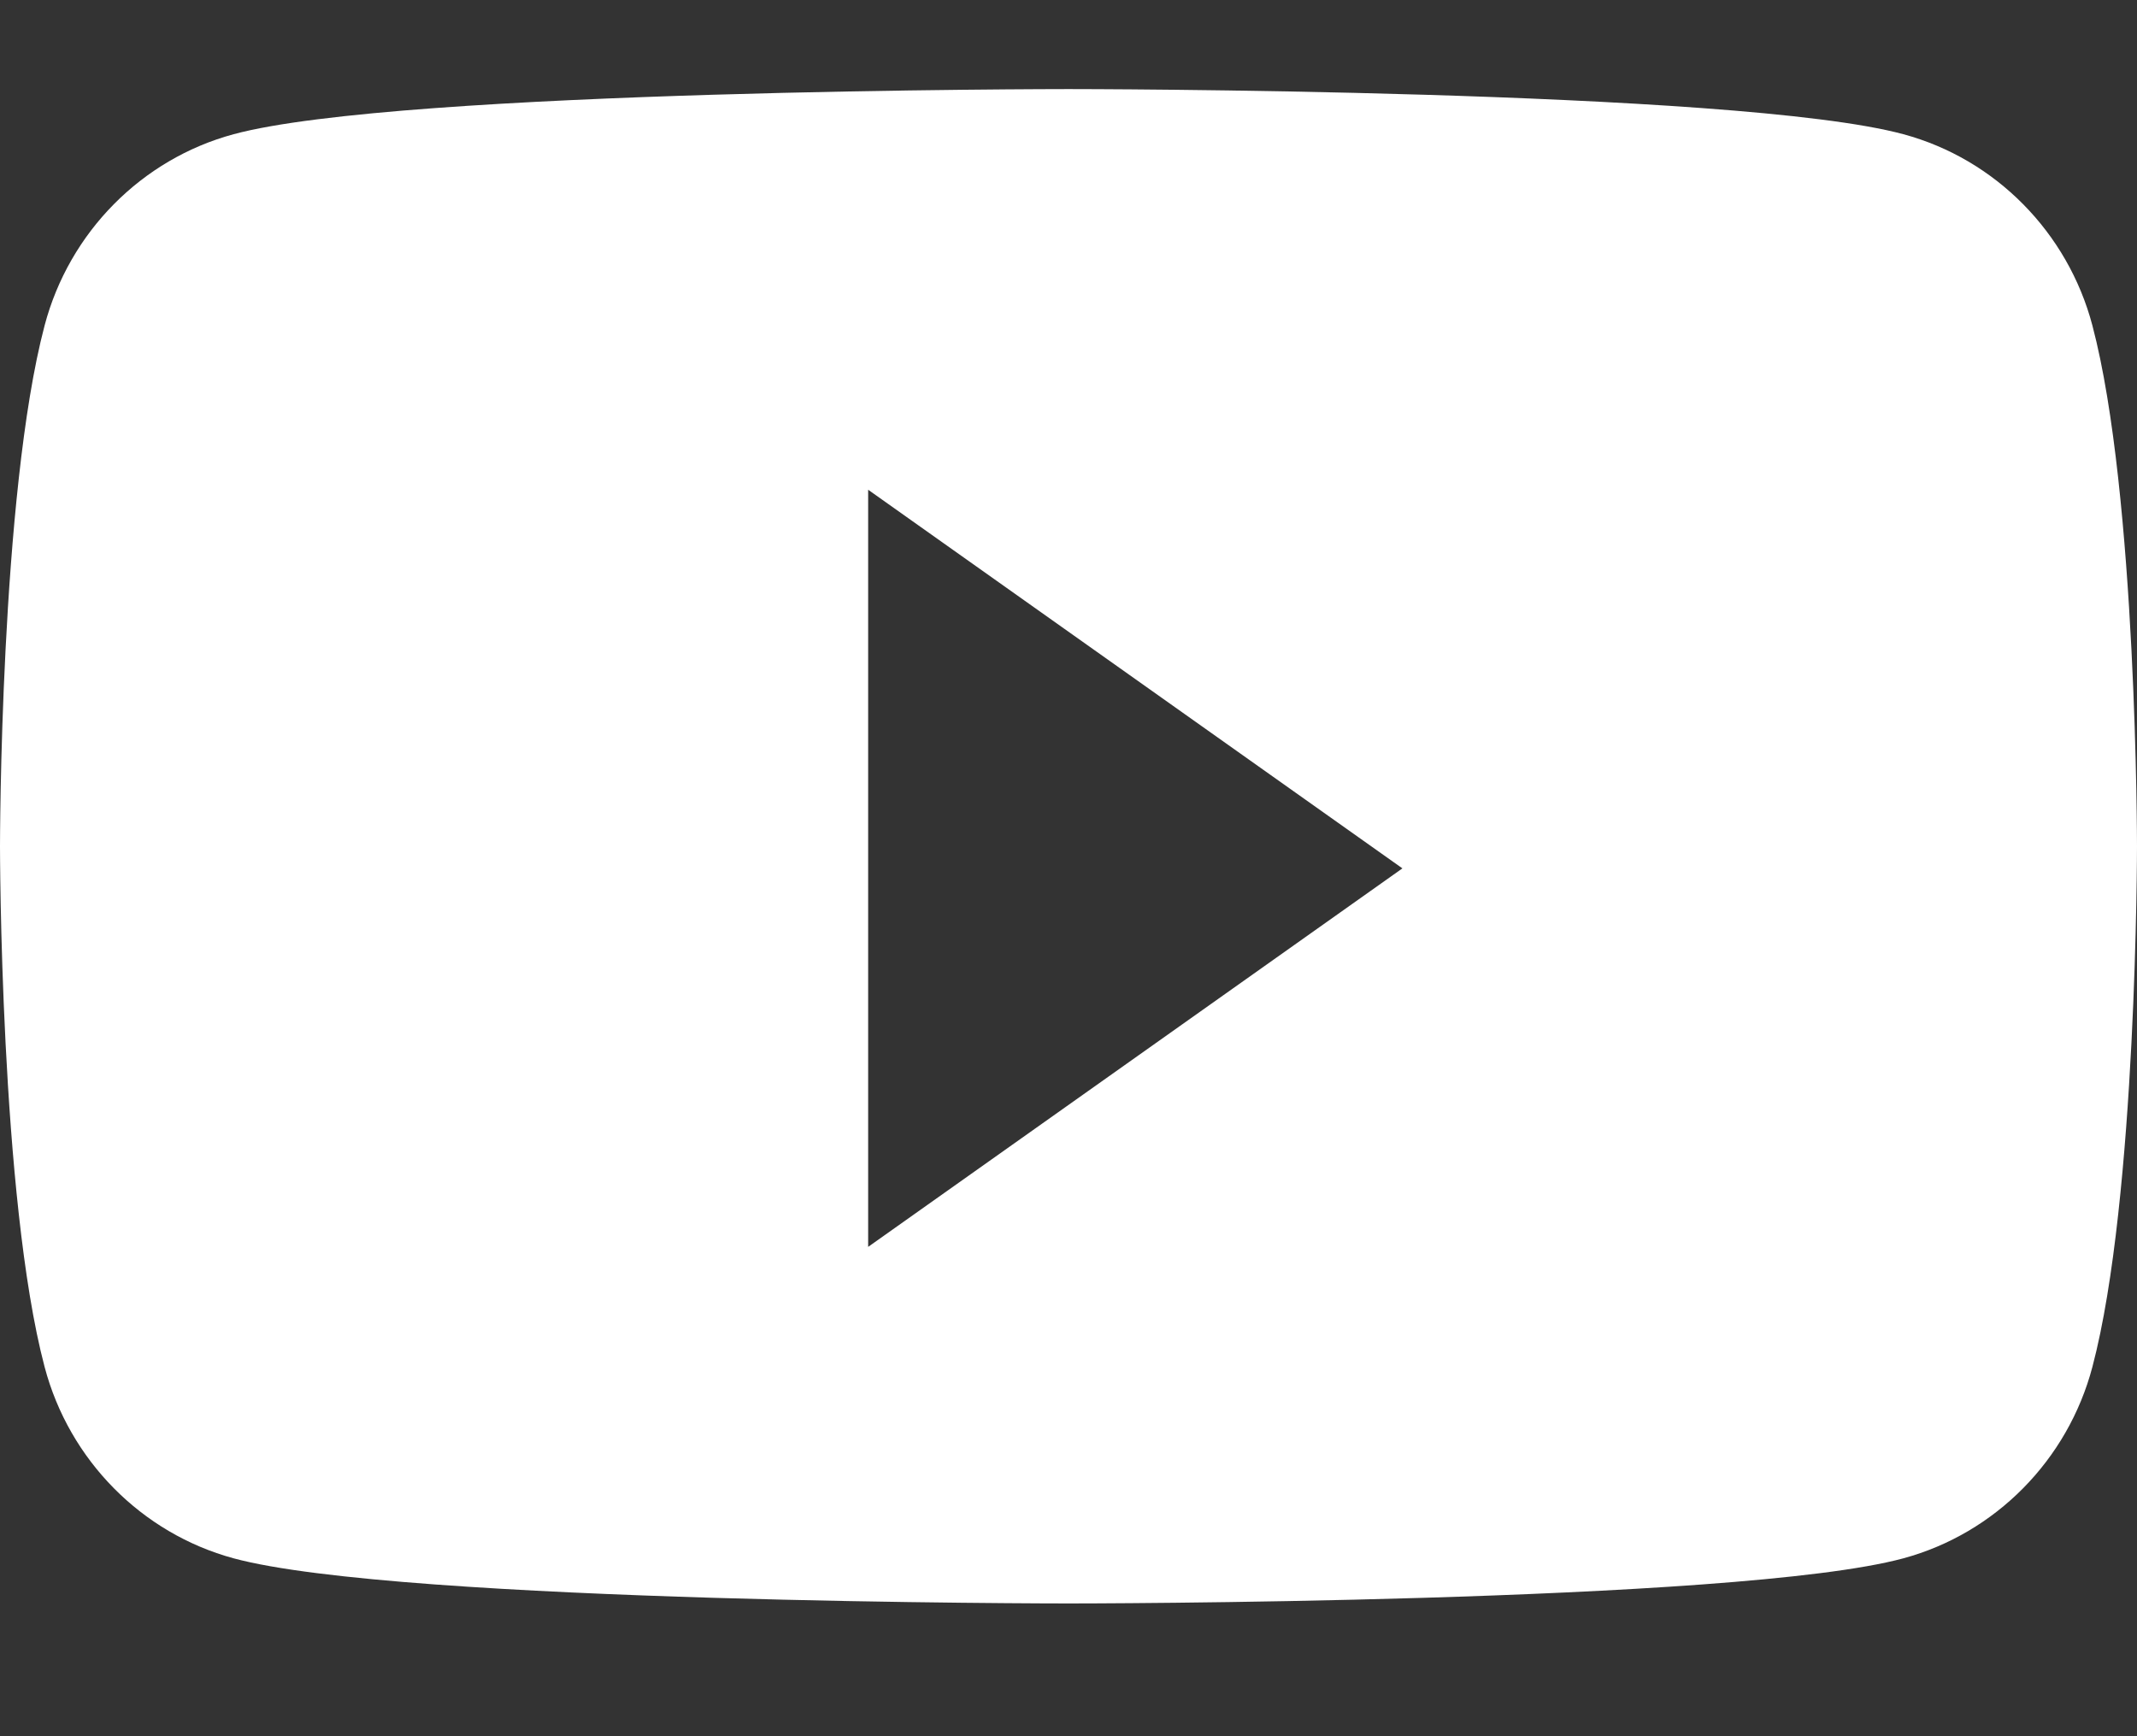 <svg width="16" height="13" viewBox="0 0 16 13" fill="none" xmlns="http://www.w3.org/2000/svg">
<rect x="0" y="0" width="16" height="13" fill="#333333" stroke="none"/>
<path fill-rule="evenodd" clip-rule="evenodd" d="M14.251 1.005C14.94 1.191 15.482 1.74 15.666 2.437C16 3.701 16 6.336 16 6.336C16 6.336 16 8.972 15.666 10.235C15.482 10.932 14.94 11.481 14.251 11.668C13.003 12.006 8 12.006 8 12.006C8 12.006 2.997 12.006 1.749 11.668C1.06 11.481 0.518 10.932 0.334 10.235C0 8.972 0 6.336 0 6.336C0 6.336 0 3.701 0.334 2.437C0.518 1.74 1.06 1.191 1.749 1.005C2.997 0.667 8 0.667 8 0.667C8 0.667 13.003 0.667 14.251 1.005ZM6.5 3.667V9.336L10.5 6.502L6.5 3.667Z" fill="white"/>
</svg>
